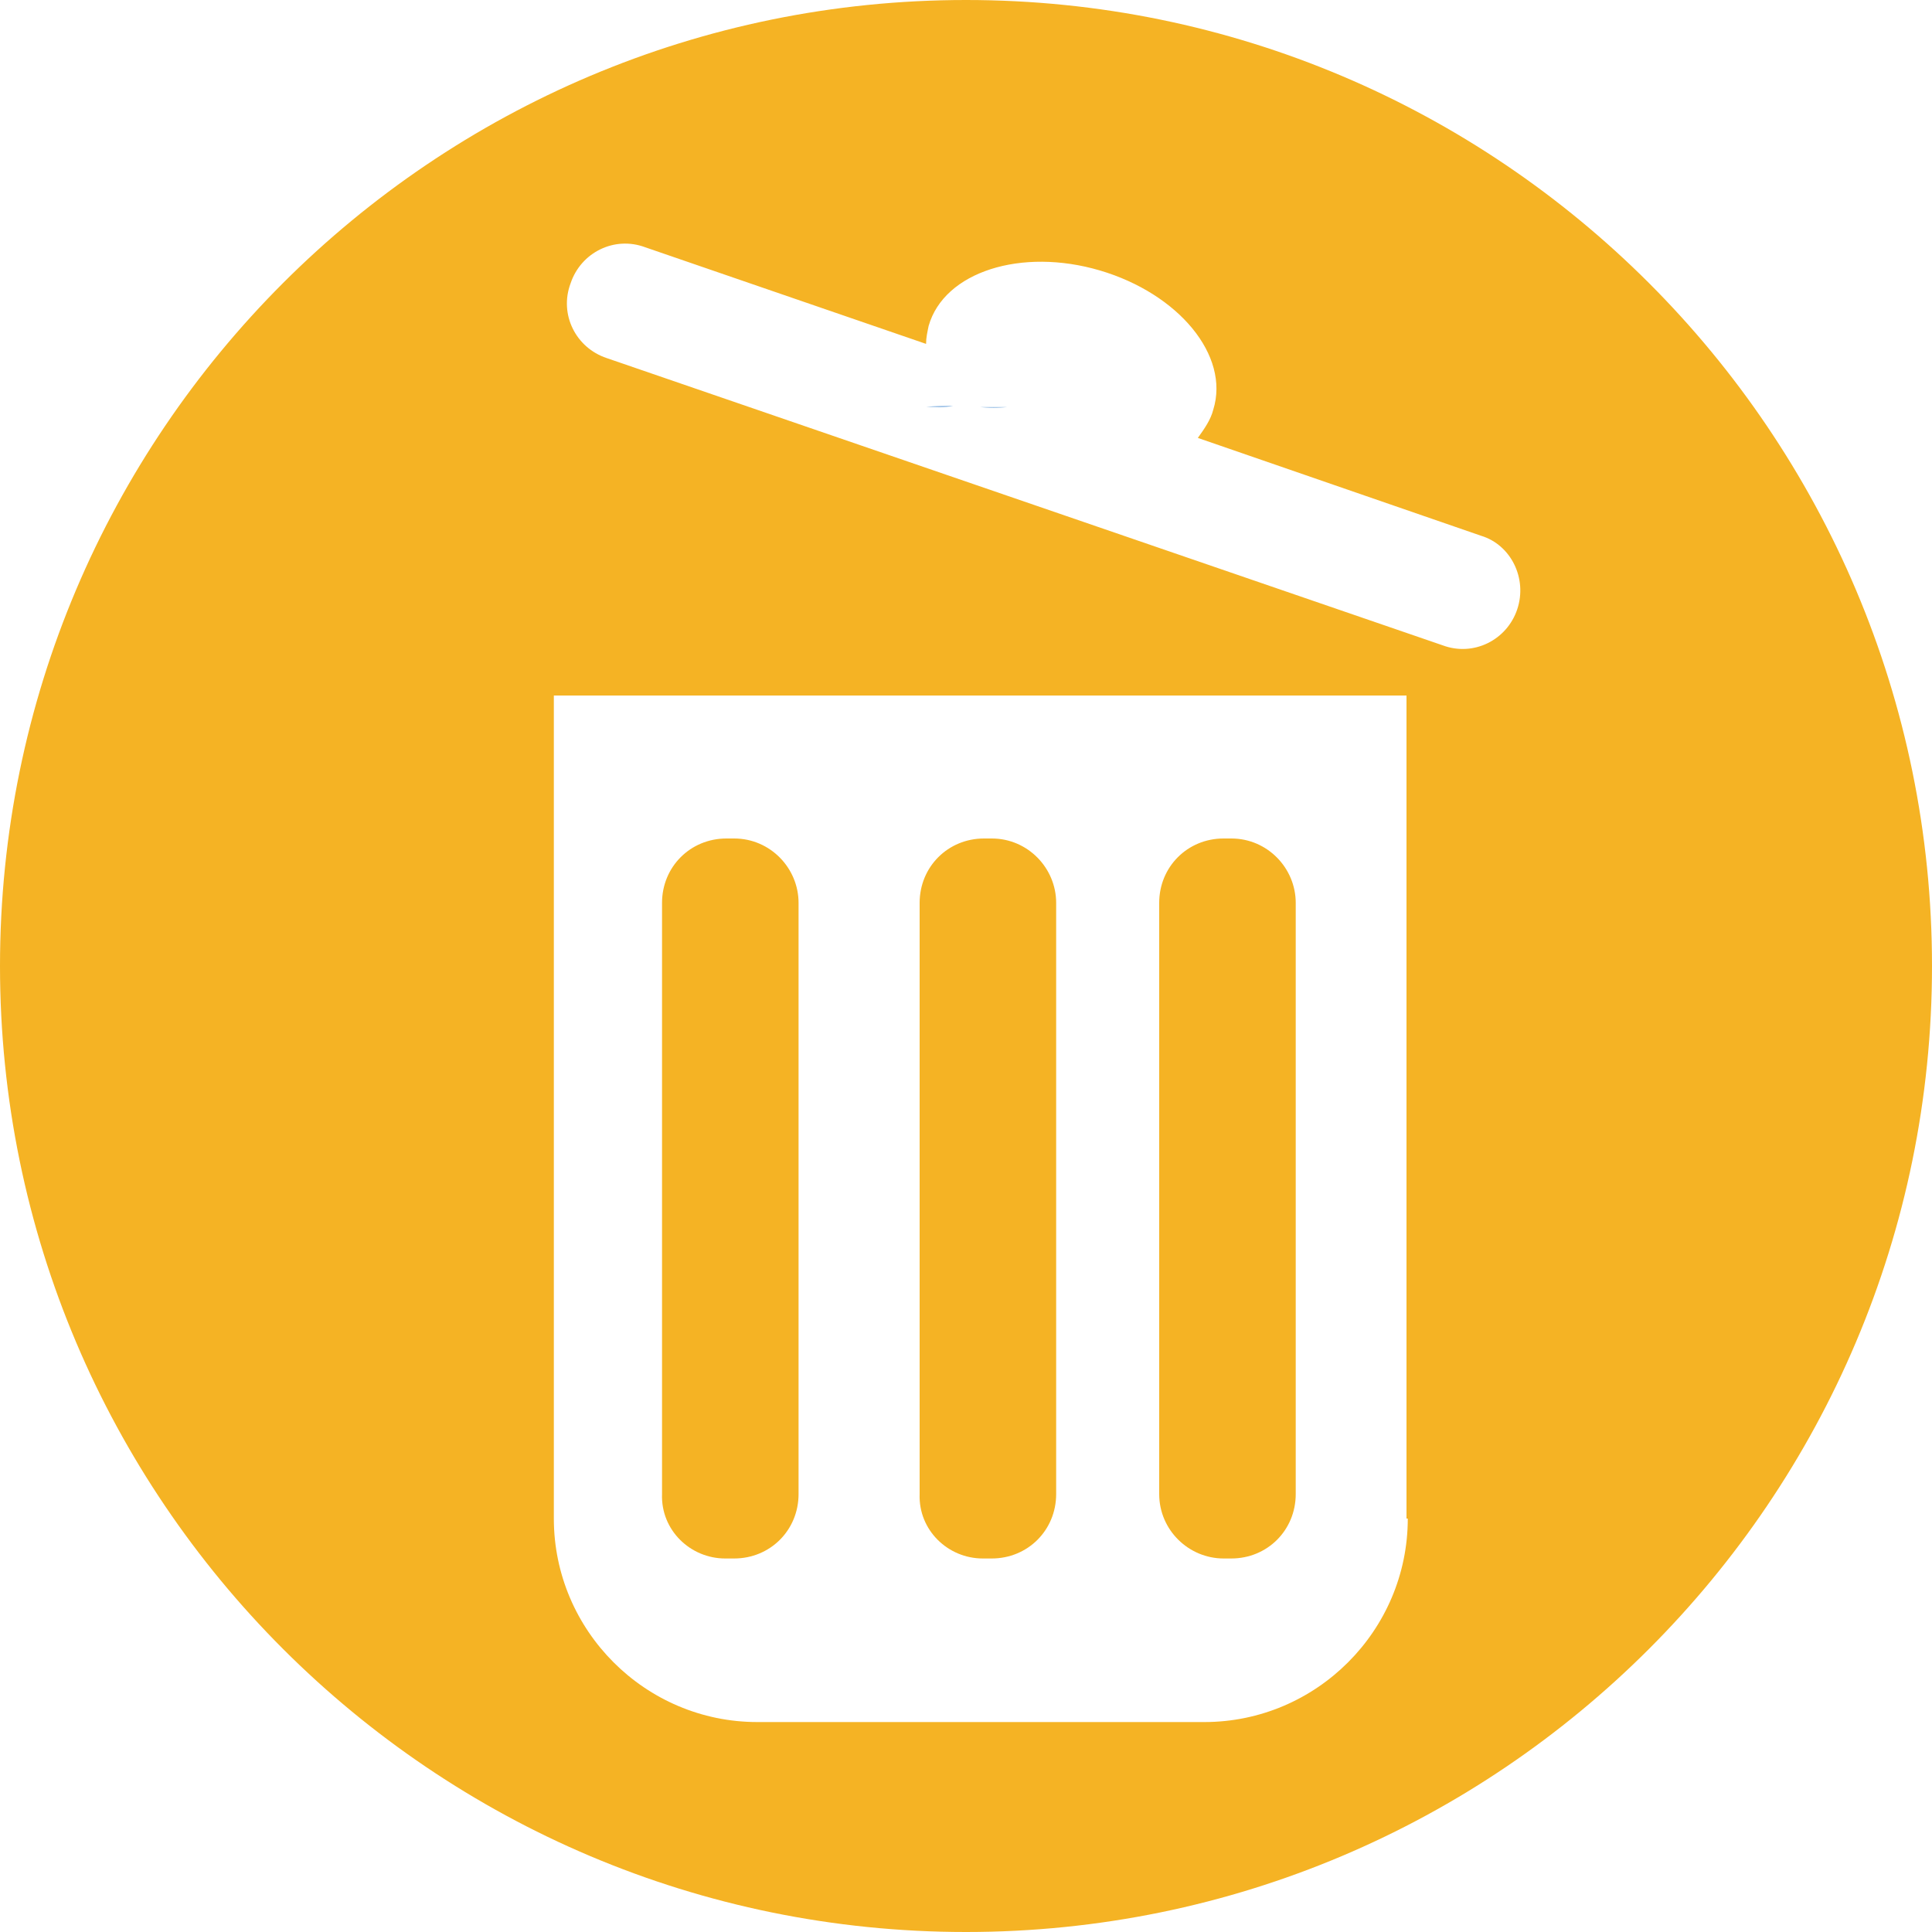 <?xml version="1.0" encoding="utf-8"?>
<!-- Generator: Adobe Illustrator 21.0.0, SVG Export Plug-In . SVG Version: 6.00 Build 0)  -->
<svg version="1.1" id="Layer_1" xmlns="http://www.w3.org/2000/svg" xmlns:xlink="http://www.w3.org/1999/xlink" x="0px" y="0px"
	 viewBox="0 0 150 150" style="enable-background:new 0 0 150 150;" xml:space="preserve">
<style type="text/css">
	.st0{fill:#A3C5E8;}
	.st1{fill:#f5b324;}
</style>
<path class="st0" d="M71.9,31.6C71.9,31.6,71.9,31.6,71.9,31.6c0.7-0.1,1.4-0.1,2.1-0.1C73.3,31.7,72.6,31.6,71.9,31.6z"/>
<path class="st0" d="M78.2,31.6C78.2,31.6,78.2,31.6,78.2,31.6c-0.7,0.1-1.4,0.1-2.1,0C76.8,31.6,77.5,31.6,78.2,31.6z"/>
<g>
	<path class="st1" d="M56.3,121H57c2.8,0,5-2.2,5-5V70.1c0-2.7-2.2-5-5-5h-0.6c-2.8,0-5,2.2-5,5V116C51.3,118.8,53.6,121,56.3,121z"
		/>
	<path class="st1" d="M76.3,121H77c2.8,0,5-2.2,5-5V70.1c0-2.7-2.2-5-5-5h-0.6c-2.8,0-5,2.2-5,5V116C71.3,118.8,73.6,121,76.3,121z"
		/>
	<path class="st1" d="M75,0C33.6,0,0,33.6,0,75c0,41.4,33.6,75,75,75s75-33.6,75-75C150,33.6,116.4,0,75,0z M109.3,117.9
		c0,8.7-7.1,15.8-15.8,15.8H58.8c-8.7,0-15.8-7.1-15.8-15.8V54h66.2V117.9z M117.8,47.3c-0.8,2.4-3.4,3.7-5.8,2.8L47.1,27.8
		c-2.4-0.8-3.7-3.4-2.8-5.8c0.8-2.4,3.4-3.7,5.8-2.8l21.8,7.5c0-0.5,0.1-0.9,0.2-1.4c1.2-4.2,7.2-6.1,13.3-4.3s10.1,6.6,8.8,10.8
		c-0.2,0.8-0.7,1.5-1.2,2.2l22,7.6C117.3,42.3,118.6,44.9,117.8,47.3z"/>
	<path class="st1" d="M95,121h0.6c2.8,0,5-2.2,5-5V70.1c0-2.7-2.2-5-5-5H95c-2.8,0-5,2.2-5,5V116C90,118.8,92.3,121,95,121z"/>
</g>
</svg>
